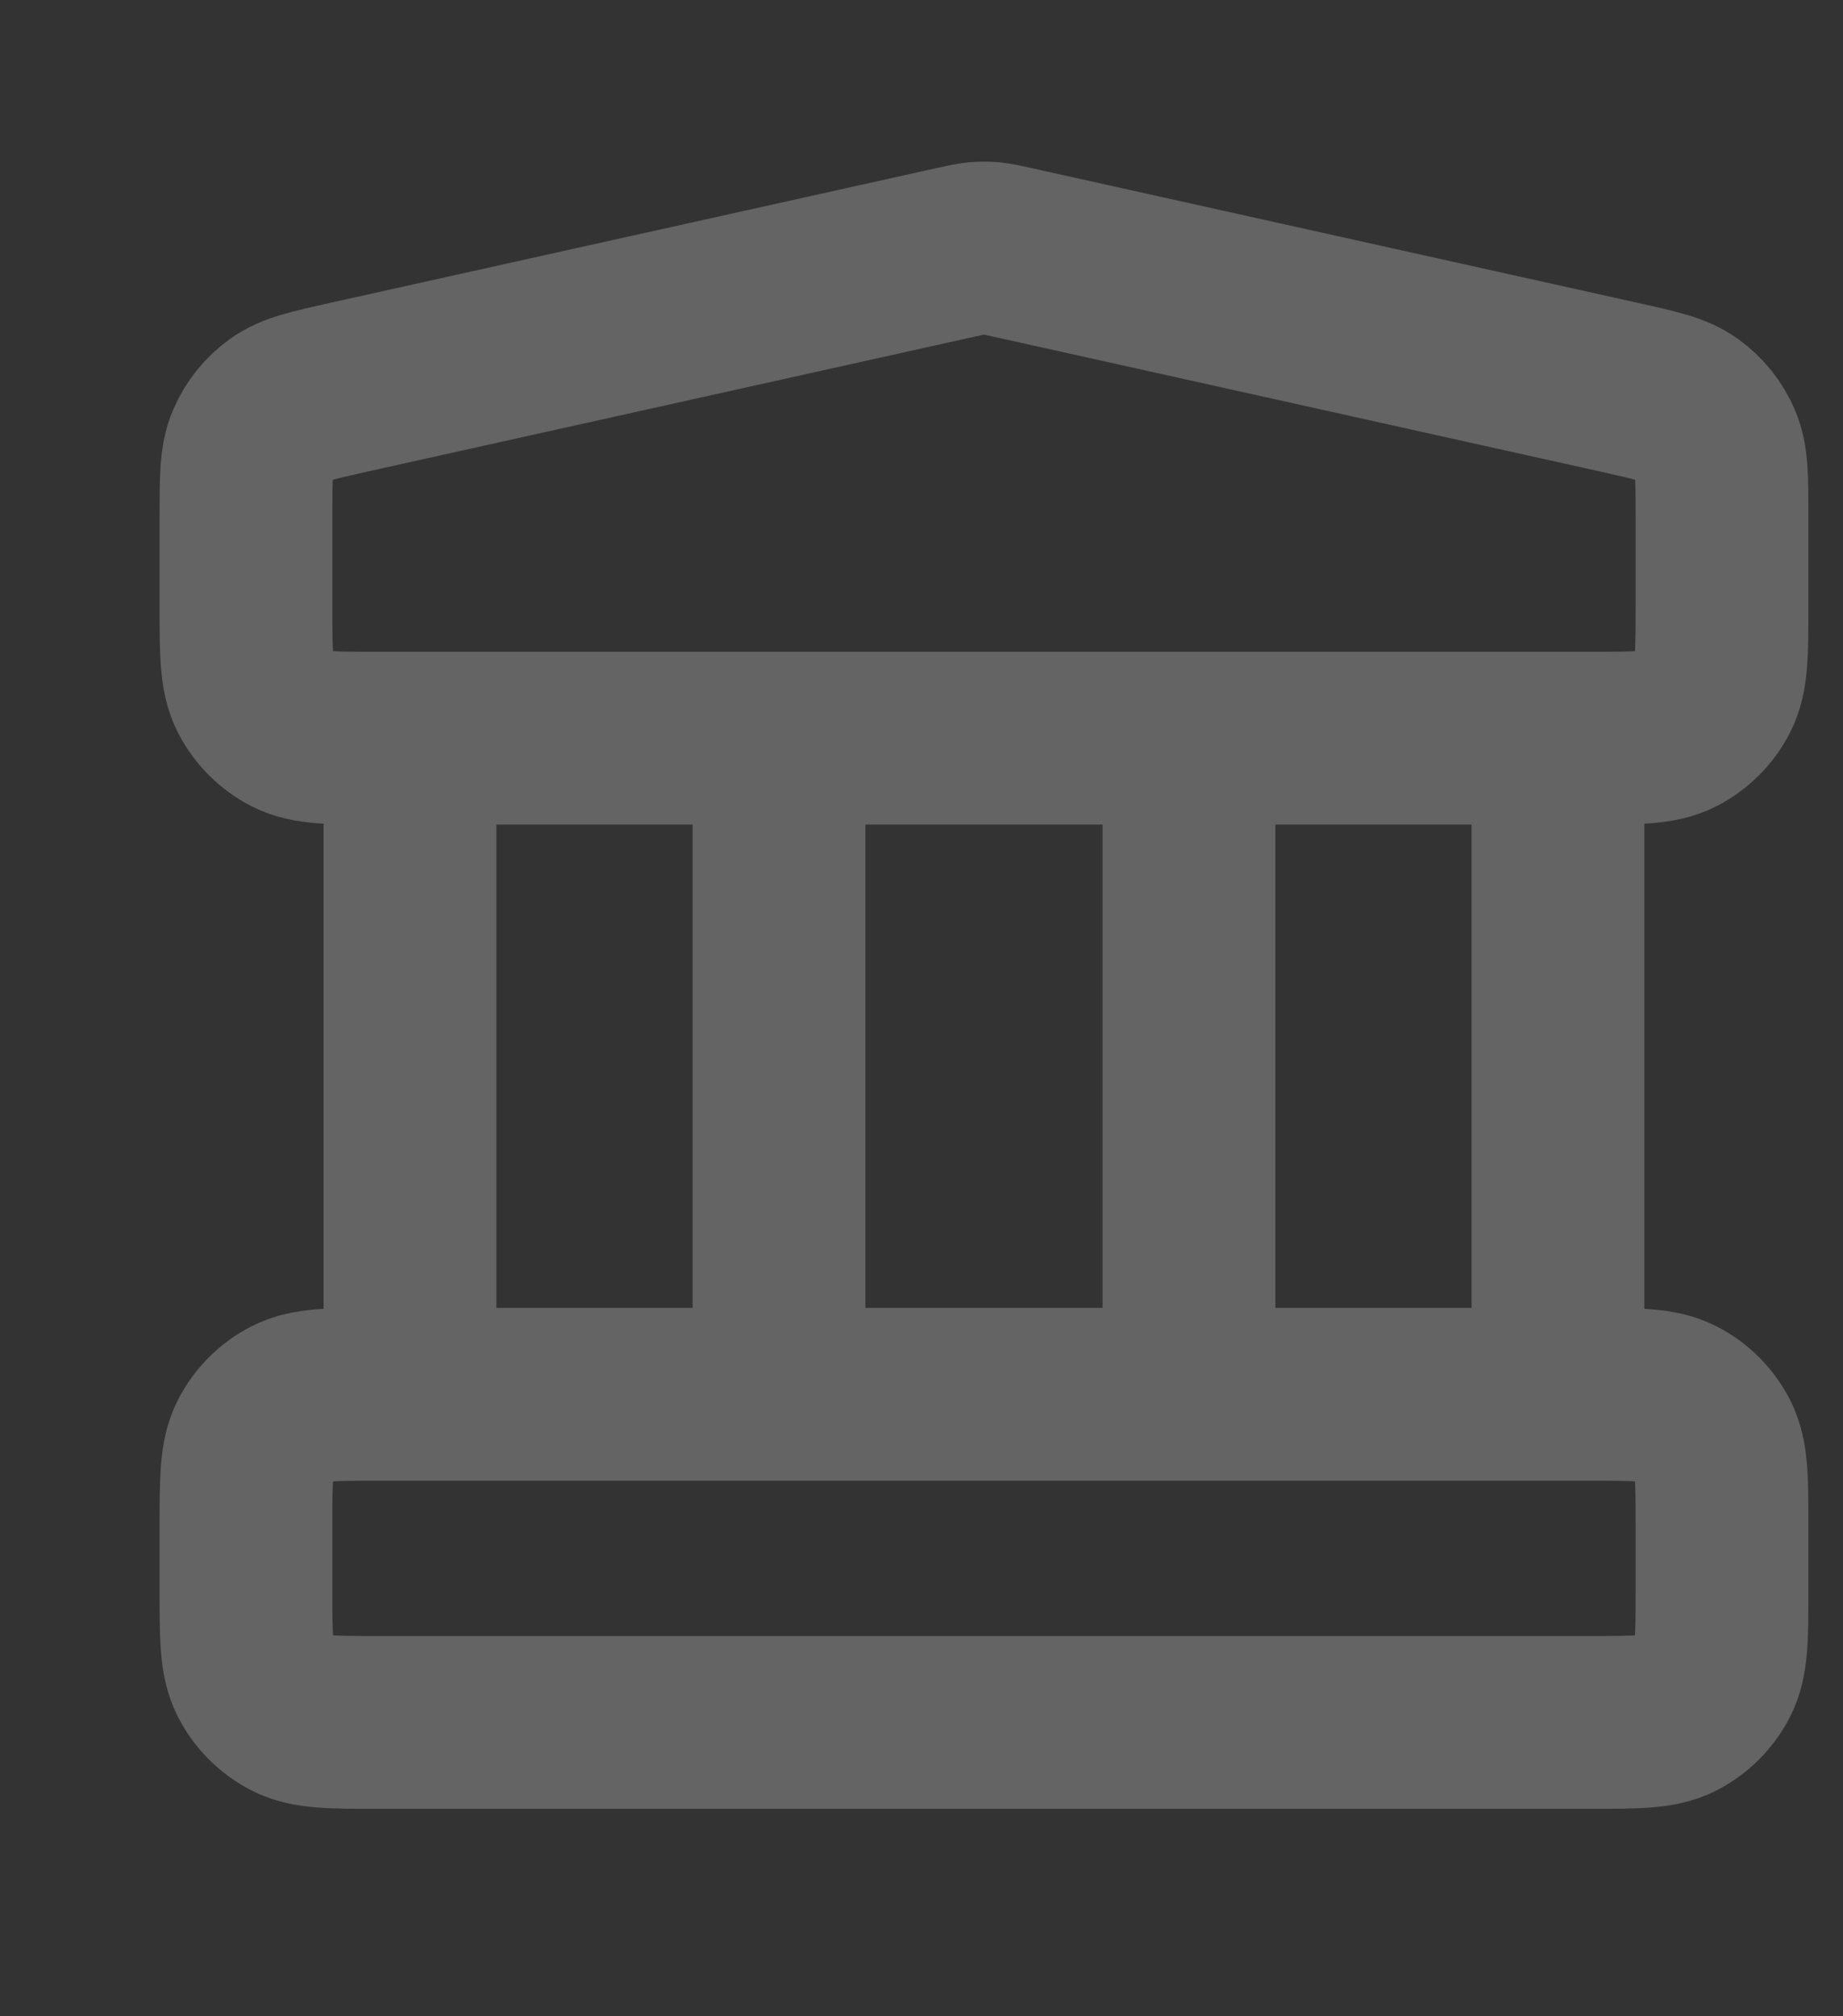 <svg width="32" height="35" viewBox="0 0 32 35" fill="none" xmlns="http://www.w3.org/2000/svg">
<rect x="0" y="0" width="32" height="35" fill="#333333" stroke="none"/>
<path d="M7.119 12.814V24.204M13.526 12.814V24.204M20.644 12.814V24.204M27.051 12.814V24.204M4.271 26.482L4.271 27.621C4.271 28.418 4.271 28.817 4.426 29.121C4.563 29.389 4.781 29.607 5.049 29.744C5.353 29.899 5.752 29.899 6.549 29.899H27.621C28.418 29.899 28.817 29.899 29.121 29.744C29.389 29.607 29.607 29.389 29.744 29.121C29.899 28.817 29.899 28.418 29.899 27.621V26.482C29.899 25.684 29.899 25.286 29.744 24.981C29.607 24.713 29.389 24.495 29.121 24.359C28.817 24.204 28.418 24.204 27.621 24.204H6.549C5.752 24.204 5.353 24.204 5.049 24.359C4.781 24.495 4.563 24.713 4.426 24.981C4.271 25.286 4.271 25.684 4.271 26.482ZM16.591 4.381L6.055 6.722C5.419 6.864 5.1 6.934 4.863 7.106C4.653 7.257 4.489 7.462 4.387 7.699C4.271 7.968 4.271 8.294 4.271 8.946L4.271 10.536C4.271 11.333 4.271 11.732 4.426 12.036C4.563 12.304 4.781 12.522 5.049 12.659C5.353 12.814 5.752 12.814 6.549 12.814H27.621C28.418 12.814 28.817 12.814 29.121 12.659C29.389 12.522 29.607 12.304 29.744 12.036C29.899 11.732 29.899 11.333 29.899 10.536V8.946C29.899 8.294 29.899 7.968 29.783 7.699C29.681 7.462 29.517 7.257 29.307 7.106C29.07 6.934 28.751 6.864 28.115 6.722L17.579 4.381C17.395 4.34 17.302 4.32 17.209 4.311C17.127 4.304 17.043 4.304 16.961 4.311C16.867 4.32 16.775 4.34 16.591 4.381Z" stroke="white" stroke-opacity="0.24" stroke-width="3" stroke-linecap="round" stroke-linejoin="round"/>
</svg>
